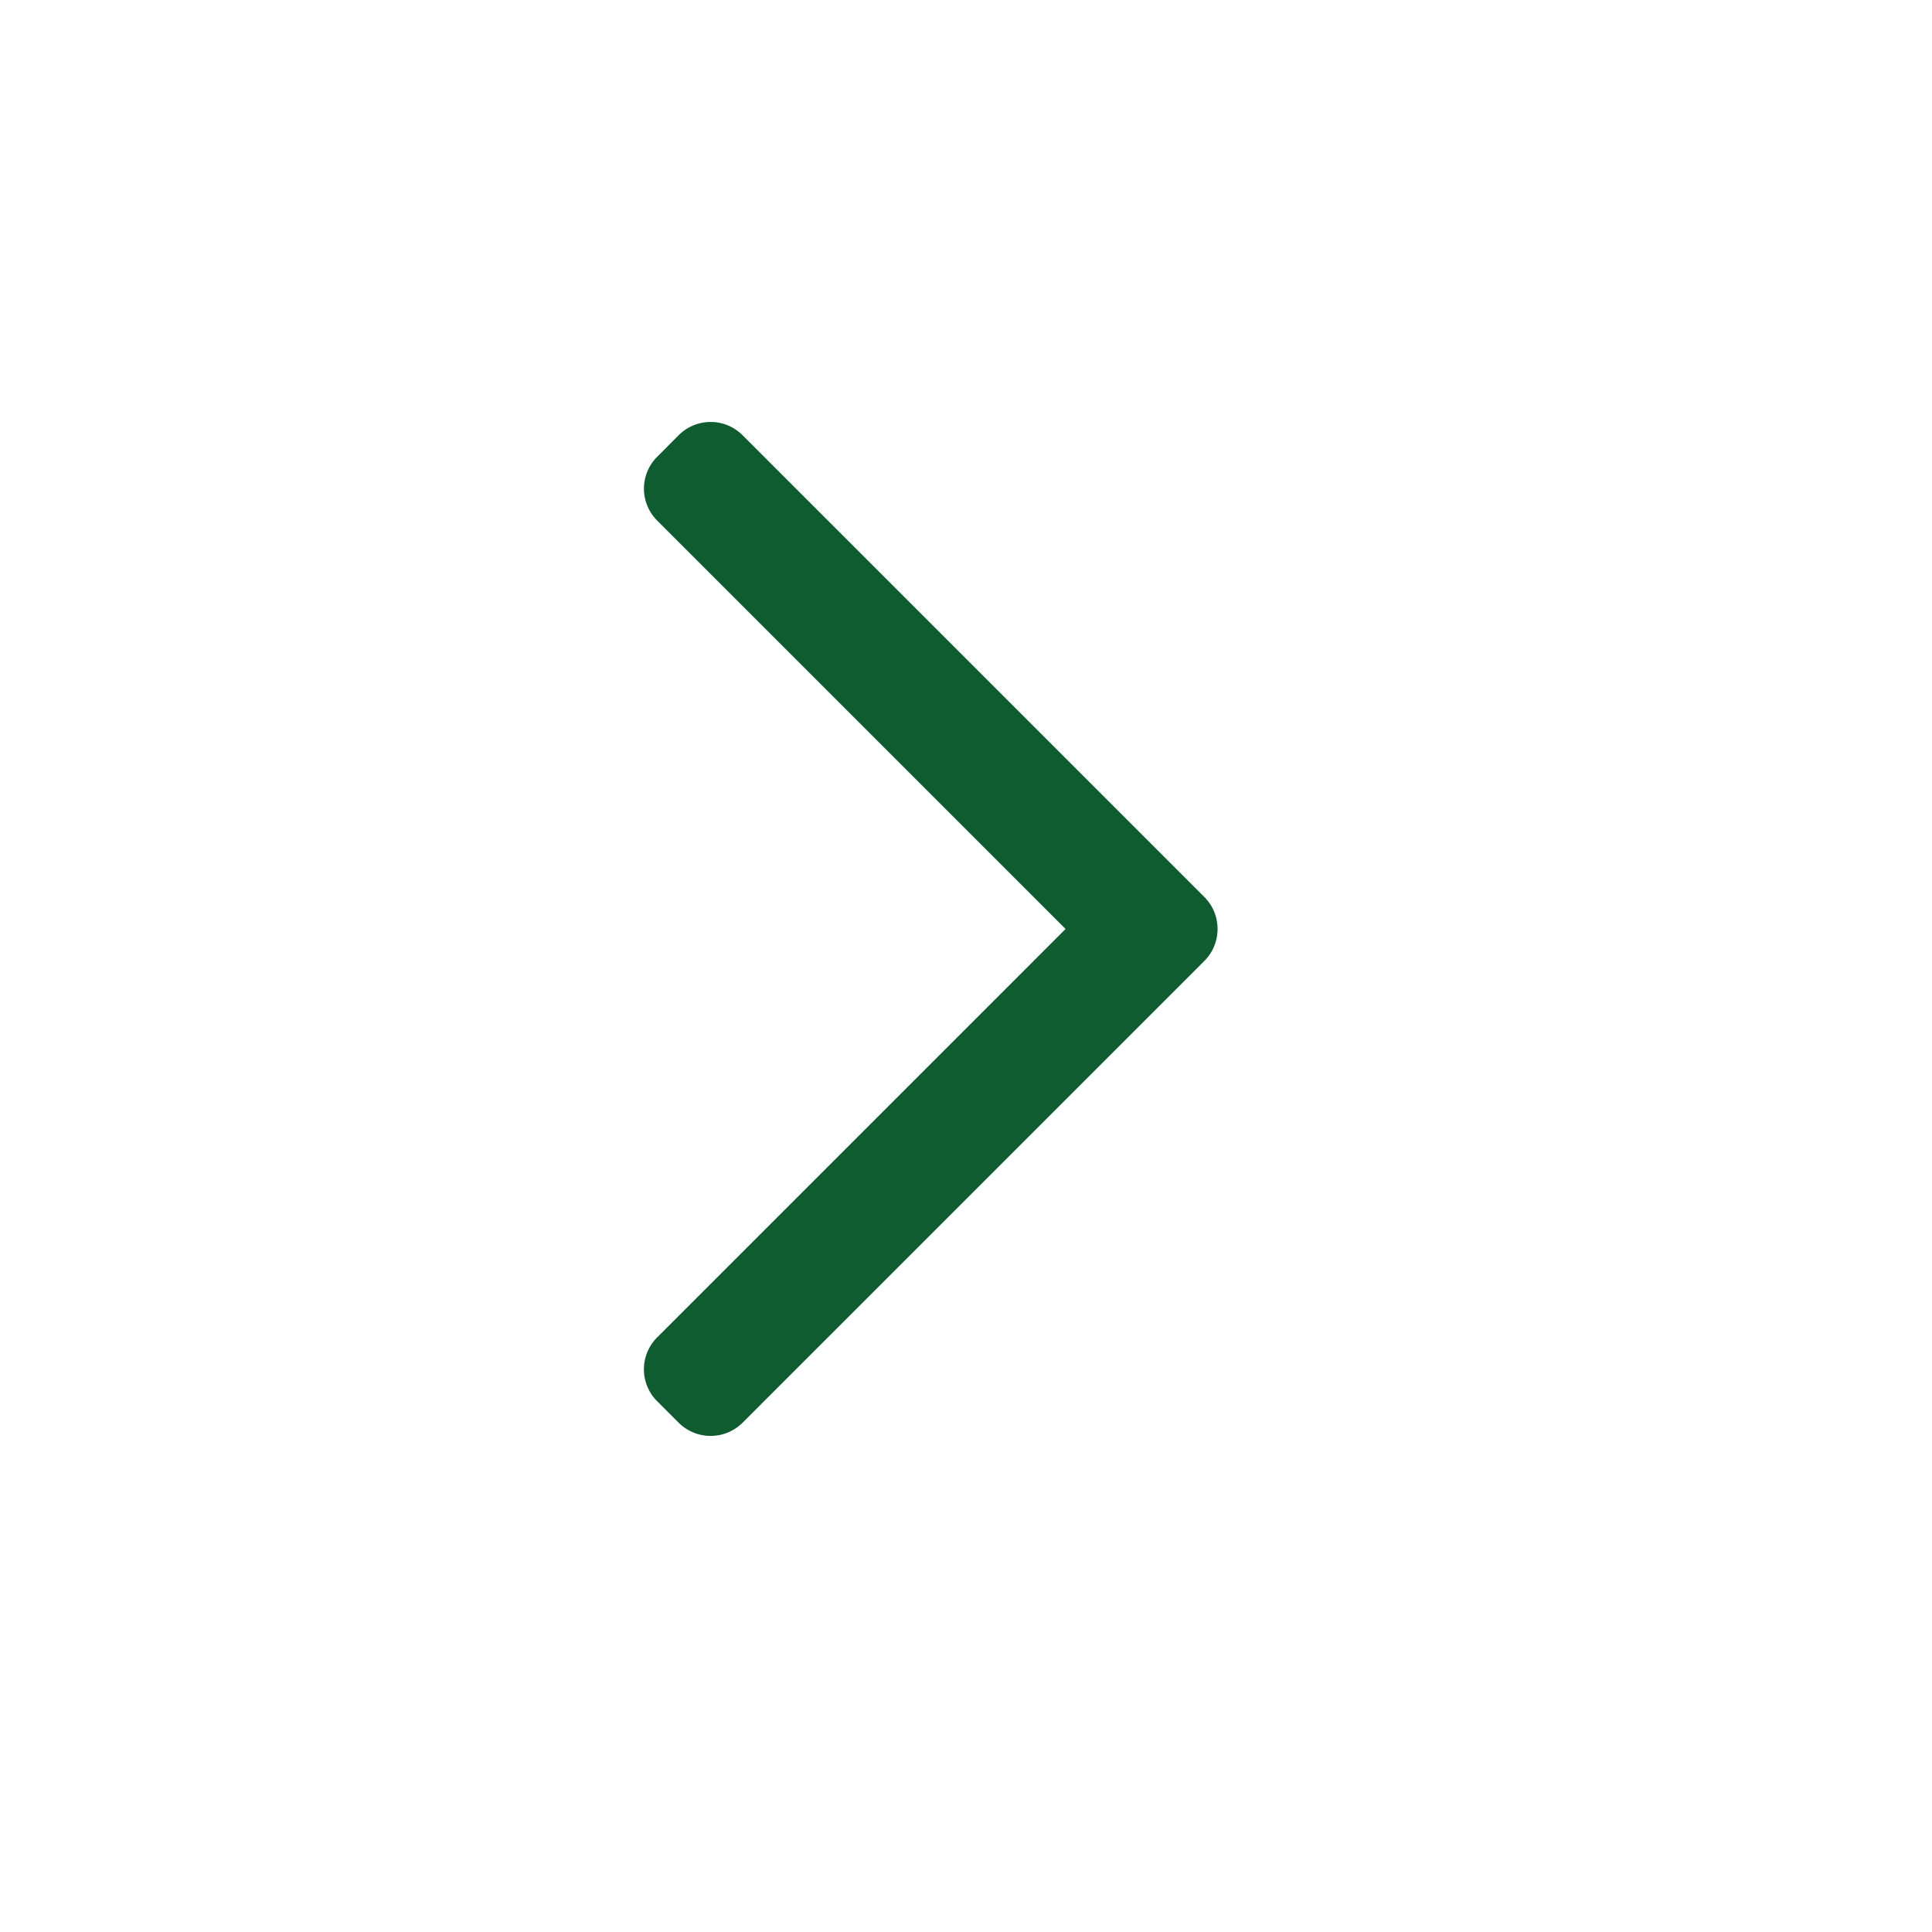 <svg width="24" height="24" viewBox="0 0 24 24" fill="none" xmlns="http://www.w3.org/2000/svg"><path fill-rule="evenodd" clip-rule="evenodd" d="M14.96 11.142c.22.22.22.576 0 .796l-5.735 5.735a.563.563 0 0 1-.795 0l-.265-.265a.56.56 0 0 1 0-.796l5.072-5.072-5.072-5.072a.56.56 0 0 1 0-.795l.265-.266c.22-.22.576-.22.795 0z" fill="#0F5C30"/></svg>